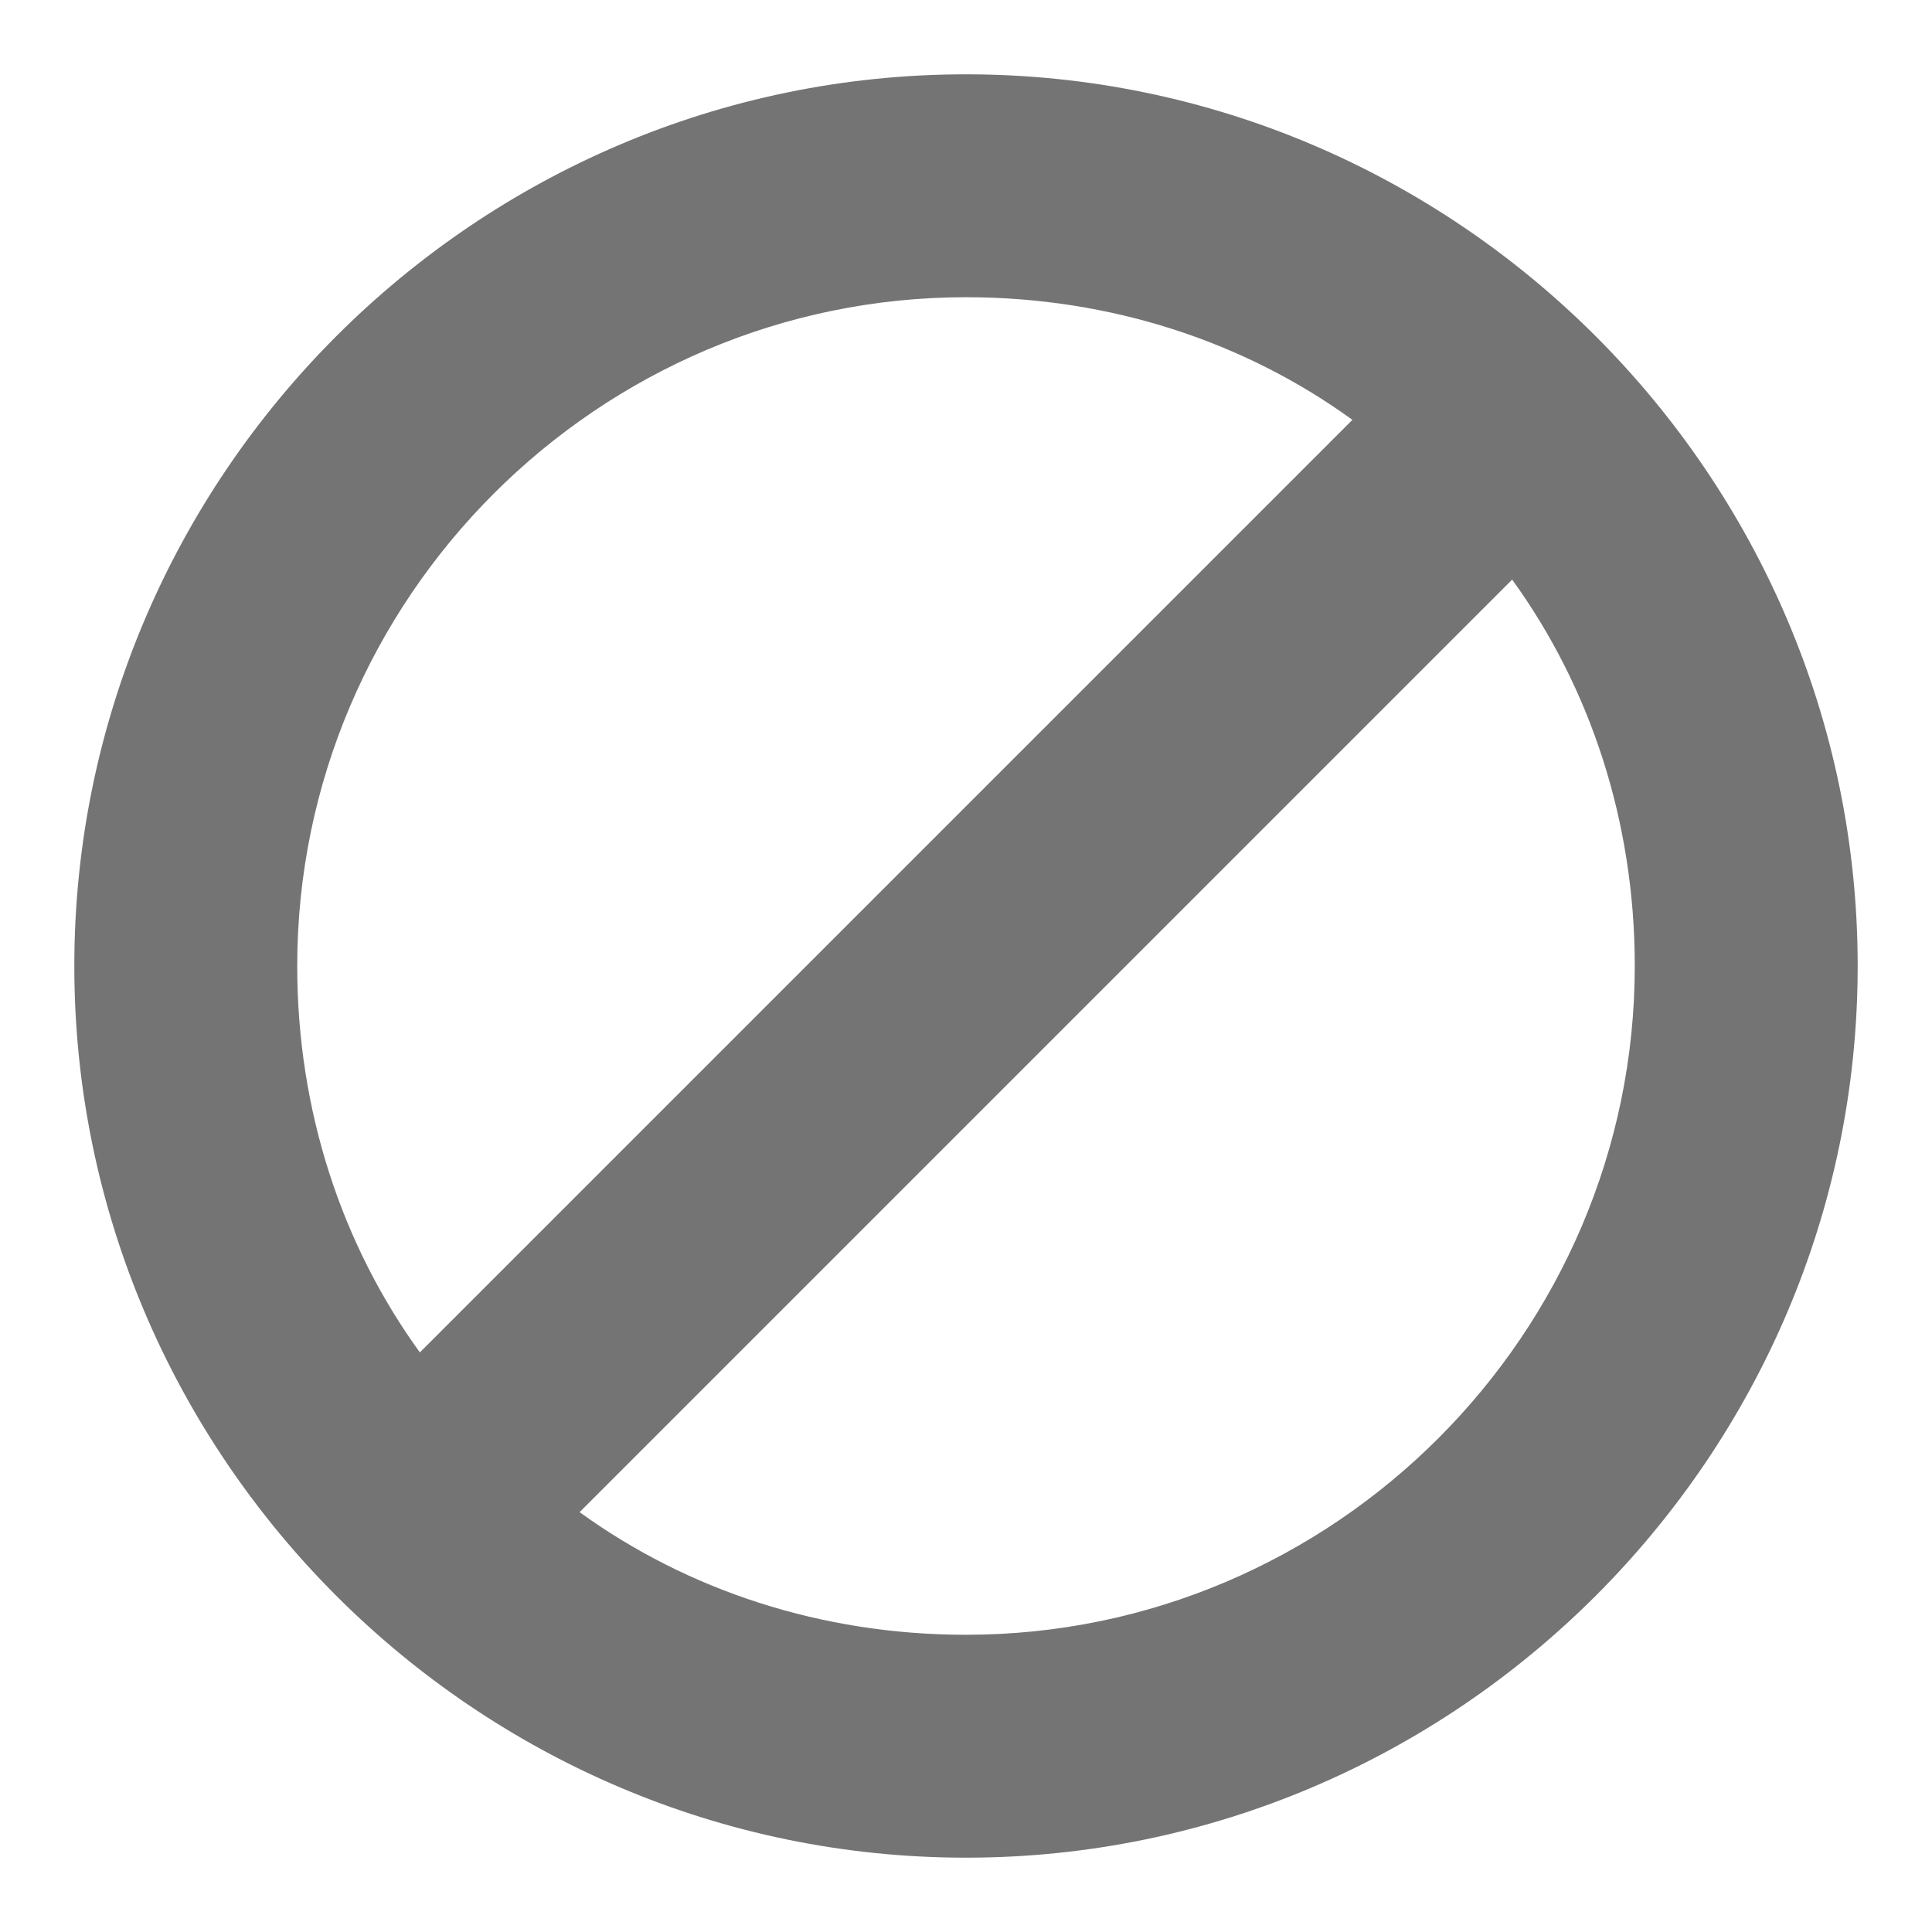 <svg width="32" height="32" viewBox="0 0 32 32" fill="none" xmlns="http://www.w3.org/2000/svg">
<path fill-rule="evenodd" clip-rule="evenodd" d="M16 1.231C7.877 1.231 1.231 7.877 1.231 16C1.231 24.123 7.877 30.769 16 30.769C24.123 30.769 30.769 24.123 30.769 16C30.769 7.877 24.123 1.231 16 1.231ZM4.923 16C4.923 9.908 9.908 4.923 16 4.923C18.4 4.923 20.616 5.661 22.4 6.954L6.954 22.4C5.662 20.615 4.923 18.4 4.923 16ZM16 27.077C13.6 27.077 11.385 26.338 9.6 25.046L25.046 9.6C26.338 11.385 27.077 13.6 27.077 16C27.077 22.092 22.092 27.077 16 27.077Z" fill="#747474"/>
</svg>
